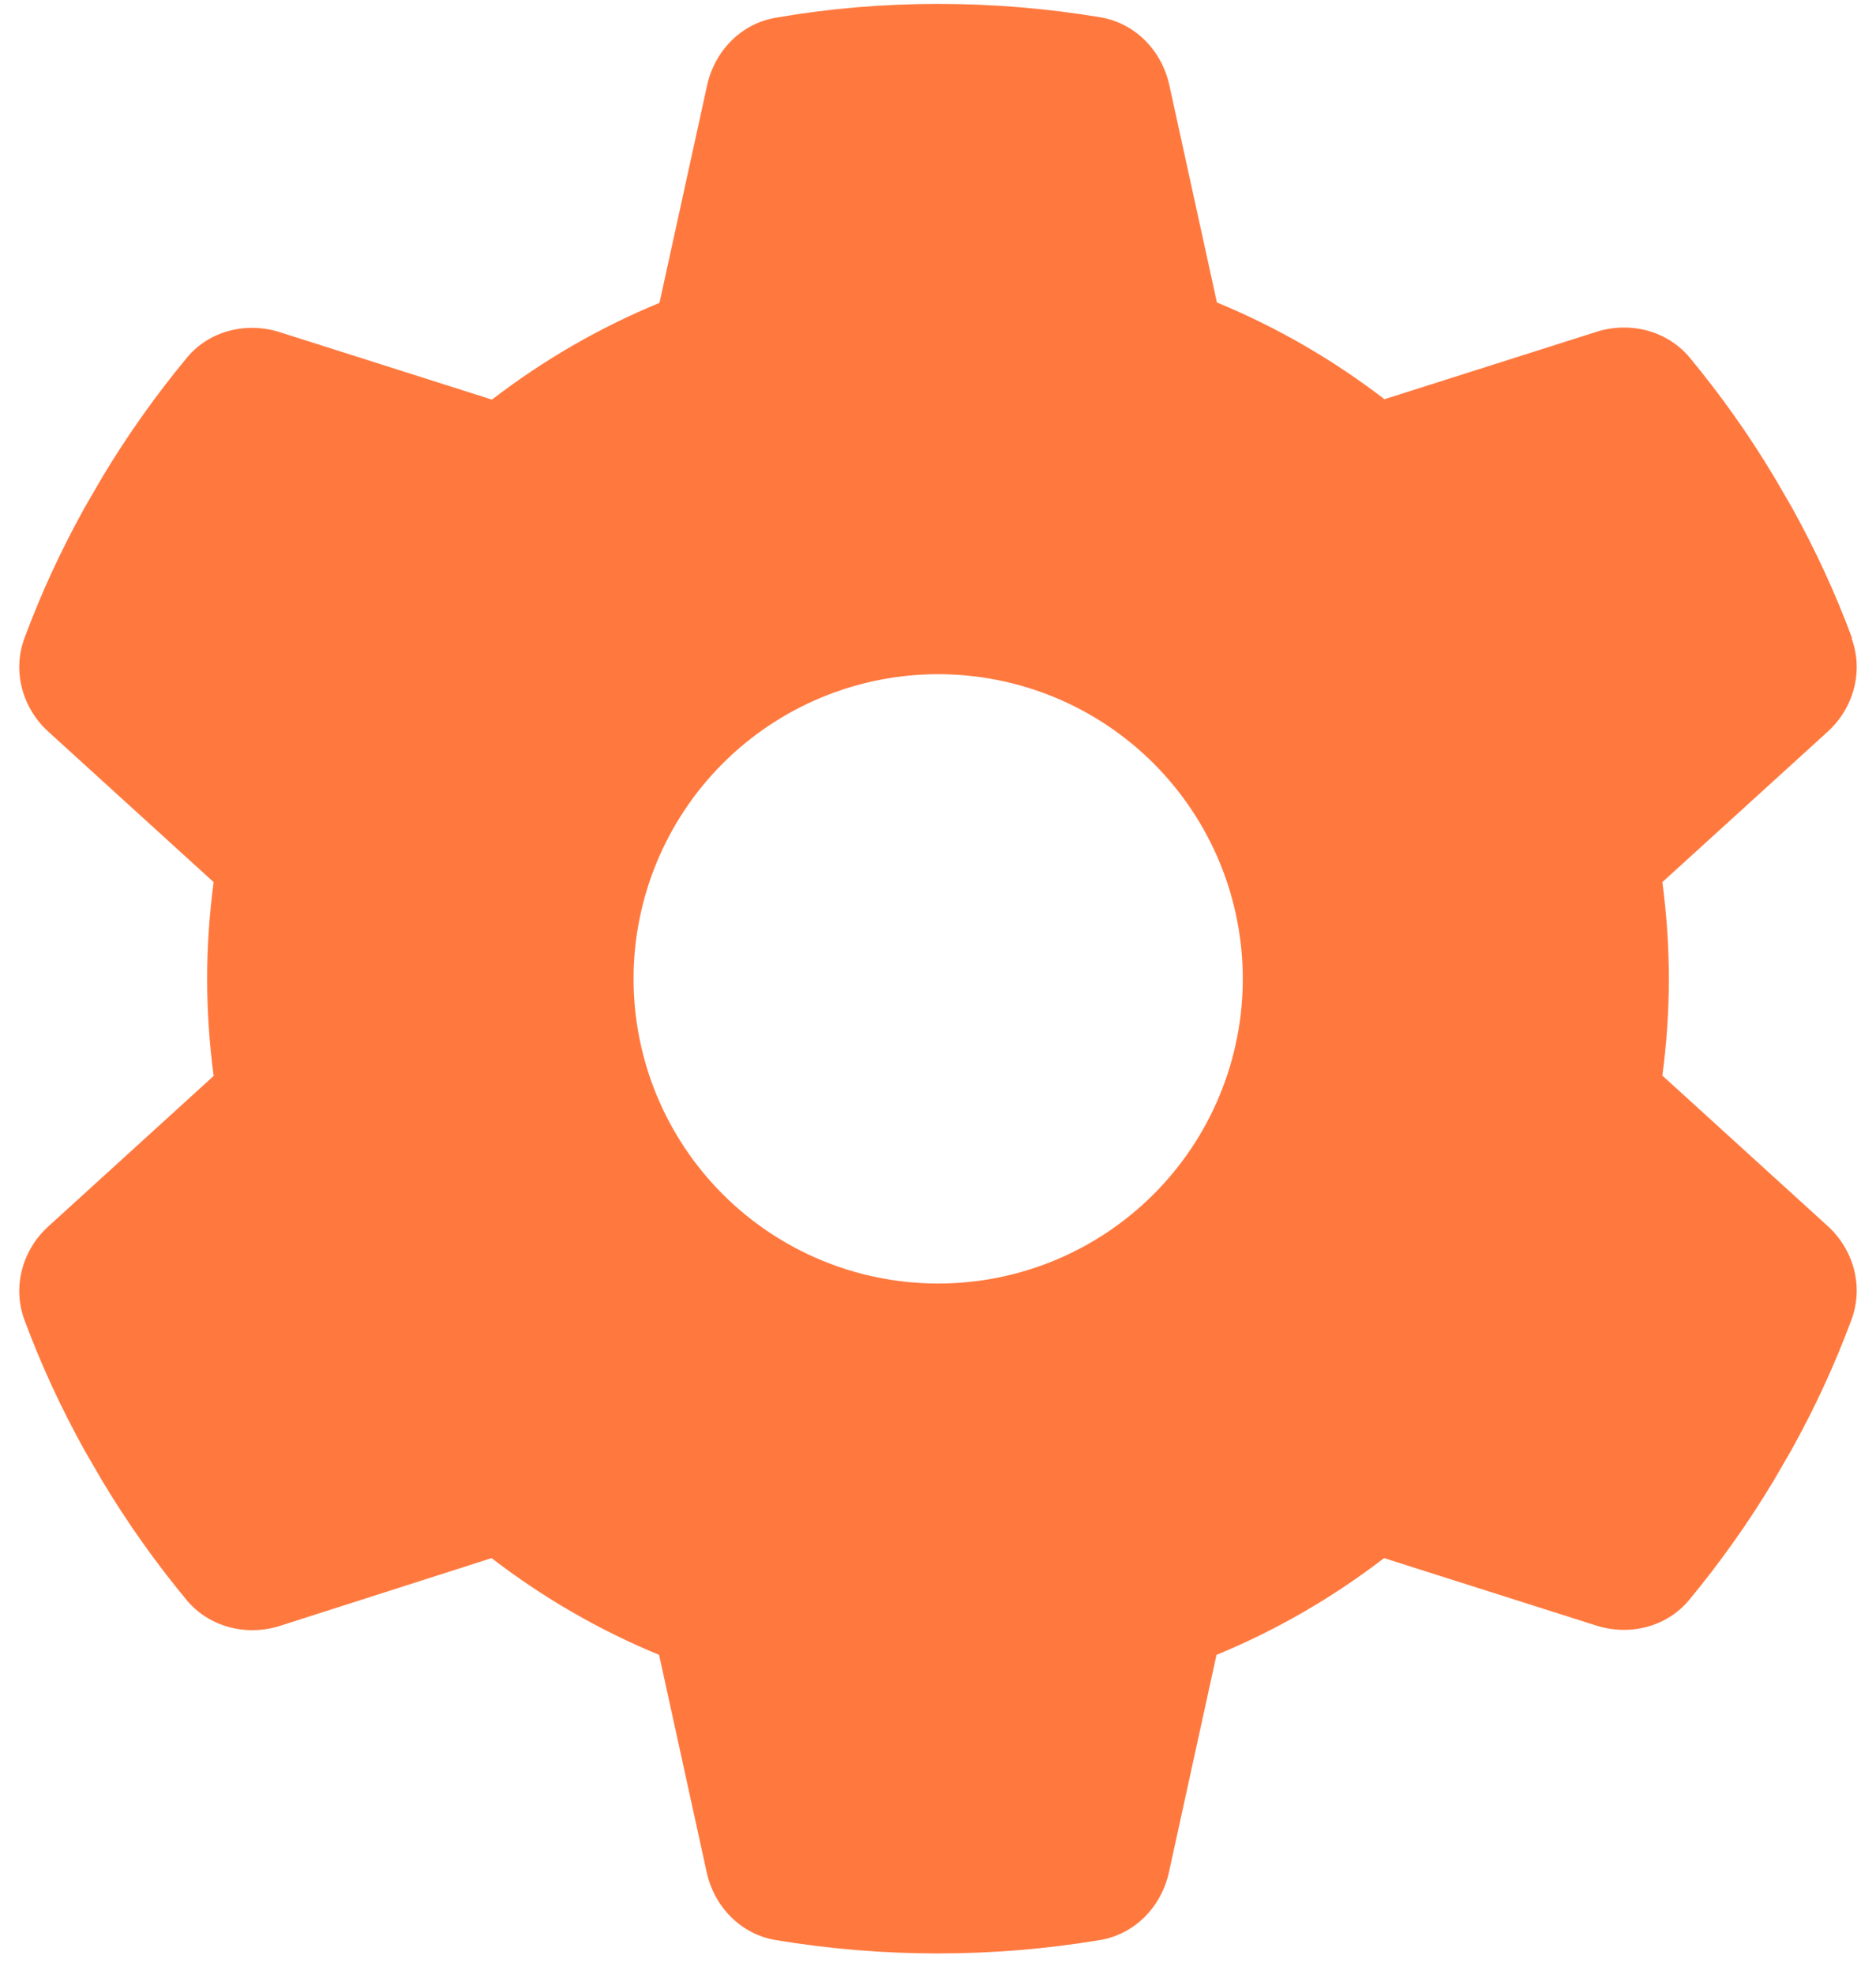 <svg width="77" height="81" viewBox="0 0 77 81" fill="none" xmlns="http://www.w3.org/2000/svg">
<path d="M75.999 26.197C76.5 27.556 76.078 29.072 74.999 30.041L68.232 36.198C68.404 37.496 68.498 38.824 68.498 40.168C68.498 41.512 68.404 42.84 68.232 44.138L74.999 50.295C76.078 51.264 76.5 52.78 75.999 54.139C75.312 55.999 74.484 57.781 73.53 59.5L72.796 60.766C71.764 62.485 70.608 64.11 69.342 65.642C68.42 66.767 66.888 67.142 65.513 66.704L56.808 63.938C54.714 65.548 52.401 66.892 49.932 67.908L47.978 76.831C47.666 78.254 46.572 79.379 45.134 79.613C42.977 79.973 40.758 80.16 38.492 80.16C36.226 80.16 34.007 79.973 31.85 79.613C30.413 79.379 29.319 78.254 29.006 76.831L27.052 67.908C24.583 66.892 22.27 65.548 20.176 63.938L11.487 66.72C10.112 67.158 8.58 66.767 7.658 65.657C6.392 64.126 5.236 62.501 4.204 60.781L3.47 59.516C2.516 57.796 1.688 56.015 1 54.155C0.5 52.795 0.922 51.279 2.001 50.311L8.768 44.153C8.596 42.84 8.502 41.512 8.502 40.168C8.502 38.824 8.596 37.496 8.768 36.198L2.001 30.041C0.922 29.072 0.5 27.556 1 26.197C1.688 24.337 2.516 22.555 3.47 20.836L4.204 19.57C5.236 17.851 6.392 16.226 7.658 14.694C8.58 13.569 10.112 13.194 11.487 13.632L20.192 16.398C22.286 14.788 24.599 13.444 27.068 12.428L29.022 3.505C29.334 2.082 30.428 0.957 31.866 0.723C34.023 0.348 36.242 0.16 38.508 0.16C40.774 0.16 42.993 0.348 45.15 0.707C46.587 0.942 47.681 2.067 47.994 3.489L49.948 12.412C52.417 13.428 54.73 14.772 56.824 16.382L65.529 13.616C66.904 13.178 68.436 13.569 69.358 14.679C70.624 16.21 71.78 17.835 72.811 19.555L73.546 20.82C74.499 22.54 75.328 24.321 76.015 26.181L75.999 26.197ZM38.508 52.67C41.824 52.67 45.004 51.353 47.348 49.008C49.693 46.664 51.01 43.484 51.01 40.168C51.01 36.852 49.693 33.672 47.348 31.327C45.004 28.983 41.824 27.666 38.508 27.666C35.192 27.666 32.012 28.983 29.667 31.327C27.323 33.672 26.005 36.852 26.005 40.168C26.005 43.484 27.323 46.664 29.667 49.008C32.012 51.353 35.192 52.67 38.508 52.67Z" fill="#FF793F"/>
</svg>
